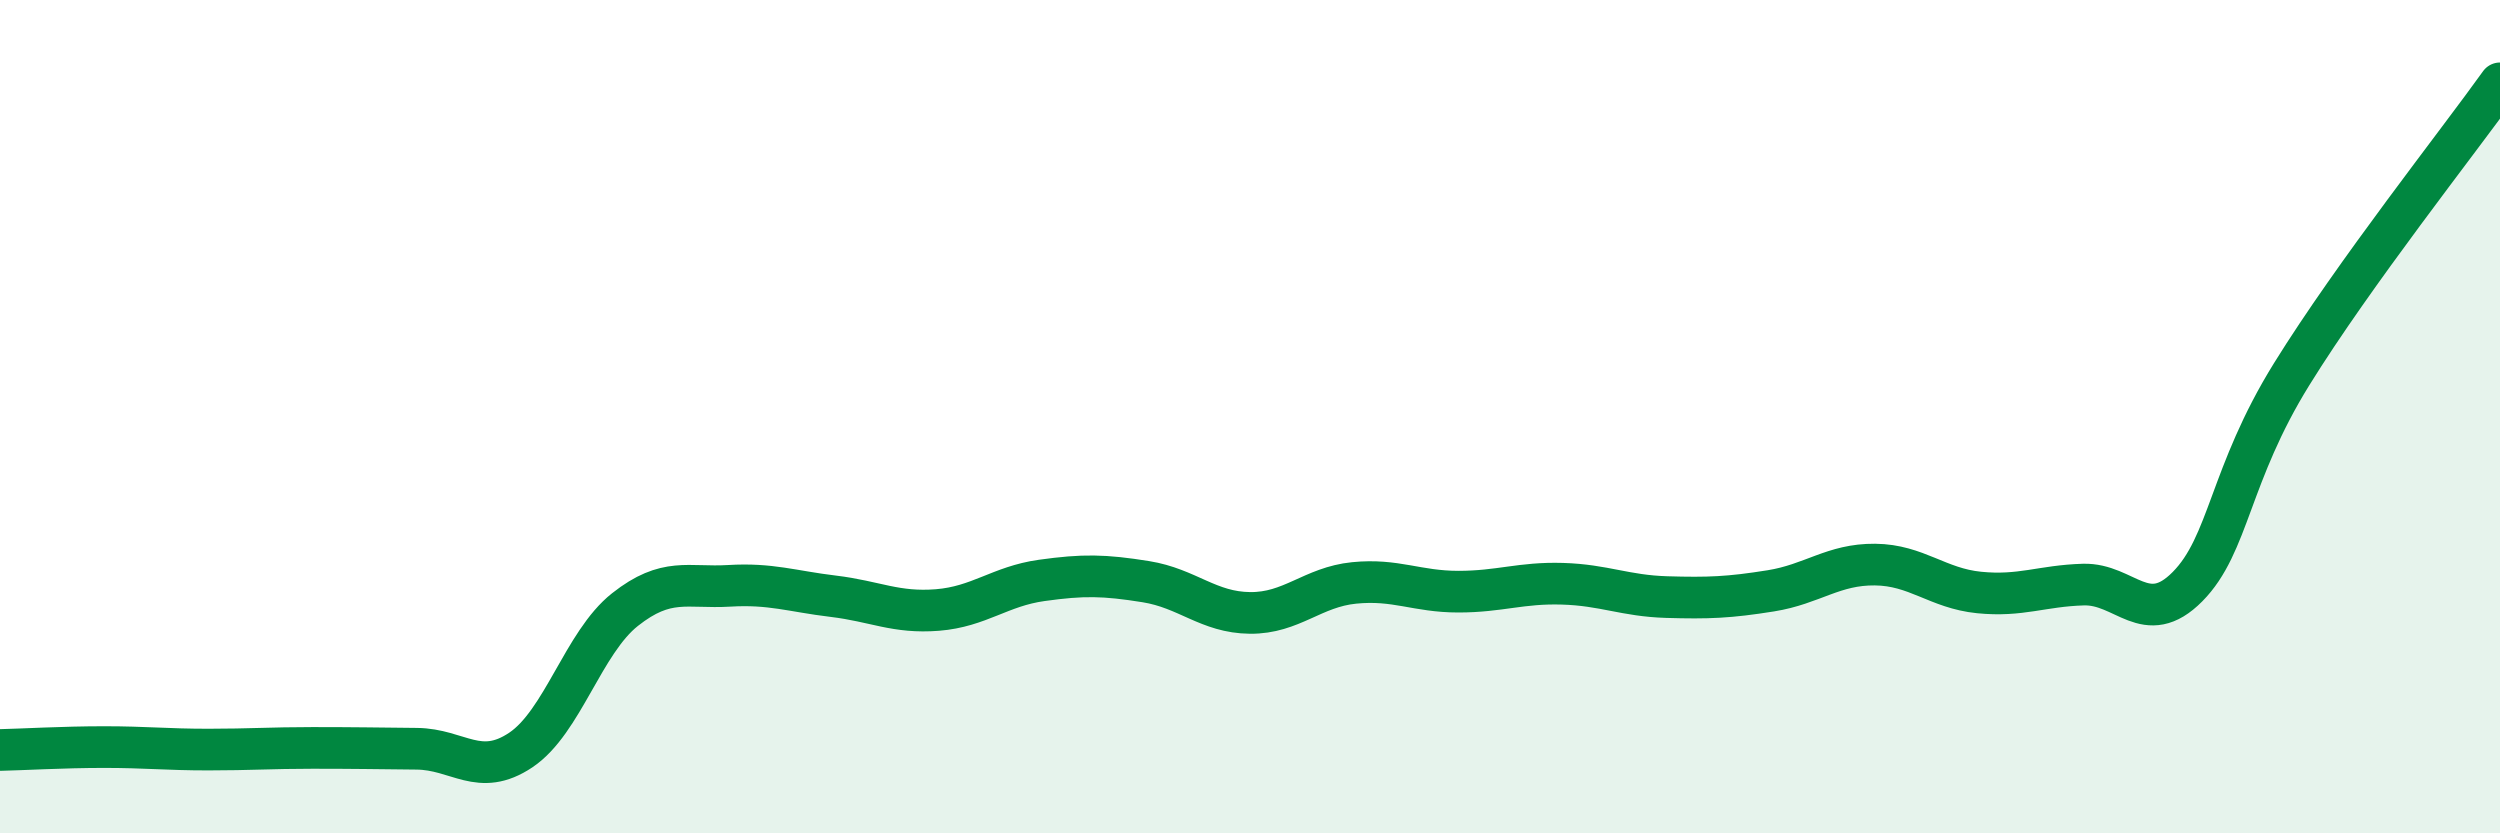 
    <svg width="60" height="20" viewBox="0 0 60 20" xmlns="http://www.w3.org/2000/svg">
      <path
        d="M 0,18 C 0.5,17.99 1.5,17.93 2.5,17.93 C 3.5,17.93 4,17.99 5,17.99 C 6,17.99 6.5,17.95 7.5,17.95 C 8.5,17.95 9,17.96 10,17.97 C 11,17.98 11.5,18.67 12.5,18 C 13.5,17.33 14,15.42 15,14.63 C 16,13.84 16.5,14.12 17.5,14.06 C 18.5,14 19,14.19 20,14.31 C 21,14.43 21.5,14.72 22.5,14.64 C 23.5,14.56 24,14.07 25,13.93 C 26,13.79 26.5,13.8 27.5,13.96 C 28.5,14.12 29,14.7 30,14.71 C 31,14.72 31.5,14.09 32.5,13.99 C 33.5,13.89 34,14.2 35,14.2 C 36,14.2 36.5,13.98 37.5,14.01 C 38.5,14.04 39,14.3 40,14.33 C 41,14.36 41.5,14.34 42.5,14.18 C 43.5,14.02 44,13.54 45,13.55 C 46,13.56 46.5,14.12 47.5,14.22 C 48.5,14.32 49,14.06 50,14.03 C 51,14 51.5,15.09 52.5,14.08 C 53.5,13.07 53.5,11.4 55,8.98 C 56.5,6.56 59,3.4 60,2L60 20L0 20Z"
        fill="#008740"
        opacity="0.1"
        stroke-linecap="round"
        stroke-linejoin="round"
      />
      <path
        d="M 0,18 C 0.5,17.99 1.5,17.93 2.5,17.93 C 3.5,17.93 4,17.99 5,17.99 C 6,17.99 6.5,17.95 7.5,17.95 C 8.5,17.95 9,17.96 10,17.97 C 11,17.98 11.5,18.67 12.5,18 C 13.5,17.33 14,15.42 15,14.63 C 16,13.84 16.5,14.12 17.5,14.06 C 18.5,14 19,14.19 20,14.31 C 21,14.43 21.5,14.72 22.5,14.64 C 23.5,14.56 24,14.07 25,13.93 C 26,13.79 26.5,13.8 27.5,13.96 C 28.5,14.12 29,14.7 30,14.71 C 31,14.72 31.5,14.09 32.5,13.99 C 33.5,13.89 34,14.2 35,14.2 C 36,14.2 36.5,13.98 37.5,14.01 C 38.5,14.04 39,14.3 40,14.33 C 41,14.36 41.5,14.34 42.5,14.18 C 43.5,14.02 44,13.54 45,13.55 C 46,13.56 46.5,14.12 47.5,14.22 C 48.5,14.32 49,14.06 50,14.03 C 51,14 51.5,15.09 52.5,14.08 C 53.5,13.07 53.5,11.4 55,8.98 C 56.5,6.56 59,3.4 60,2"
        stroke="#008740"
        stroke-width="1"
        fill="none"
        stroke-linecap="round"
        stroke-linejoin="round"
      />
    </svg>
  